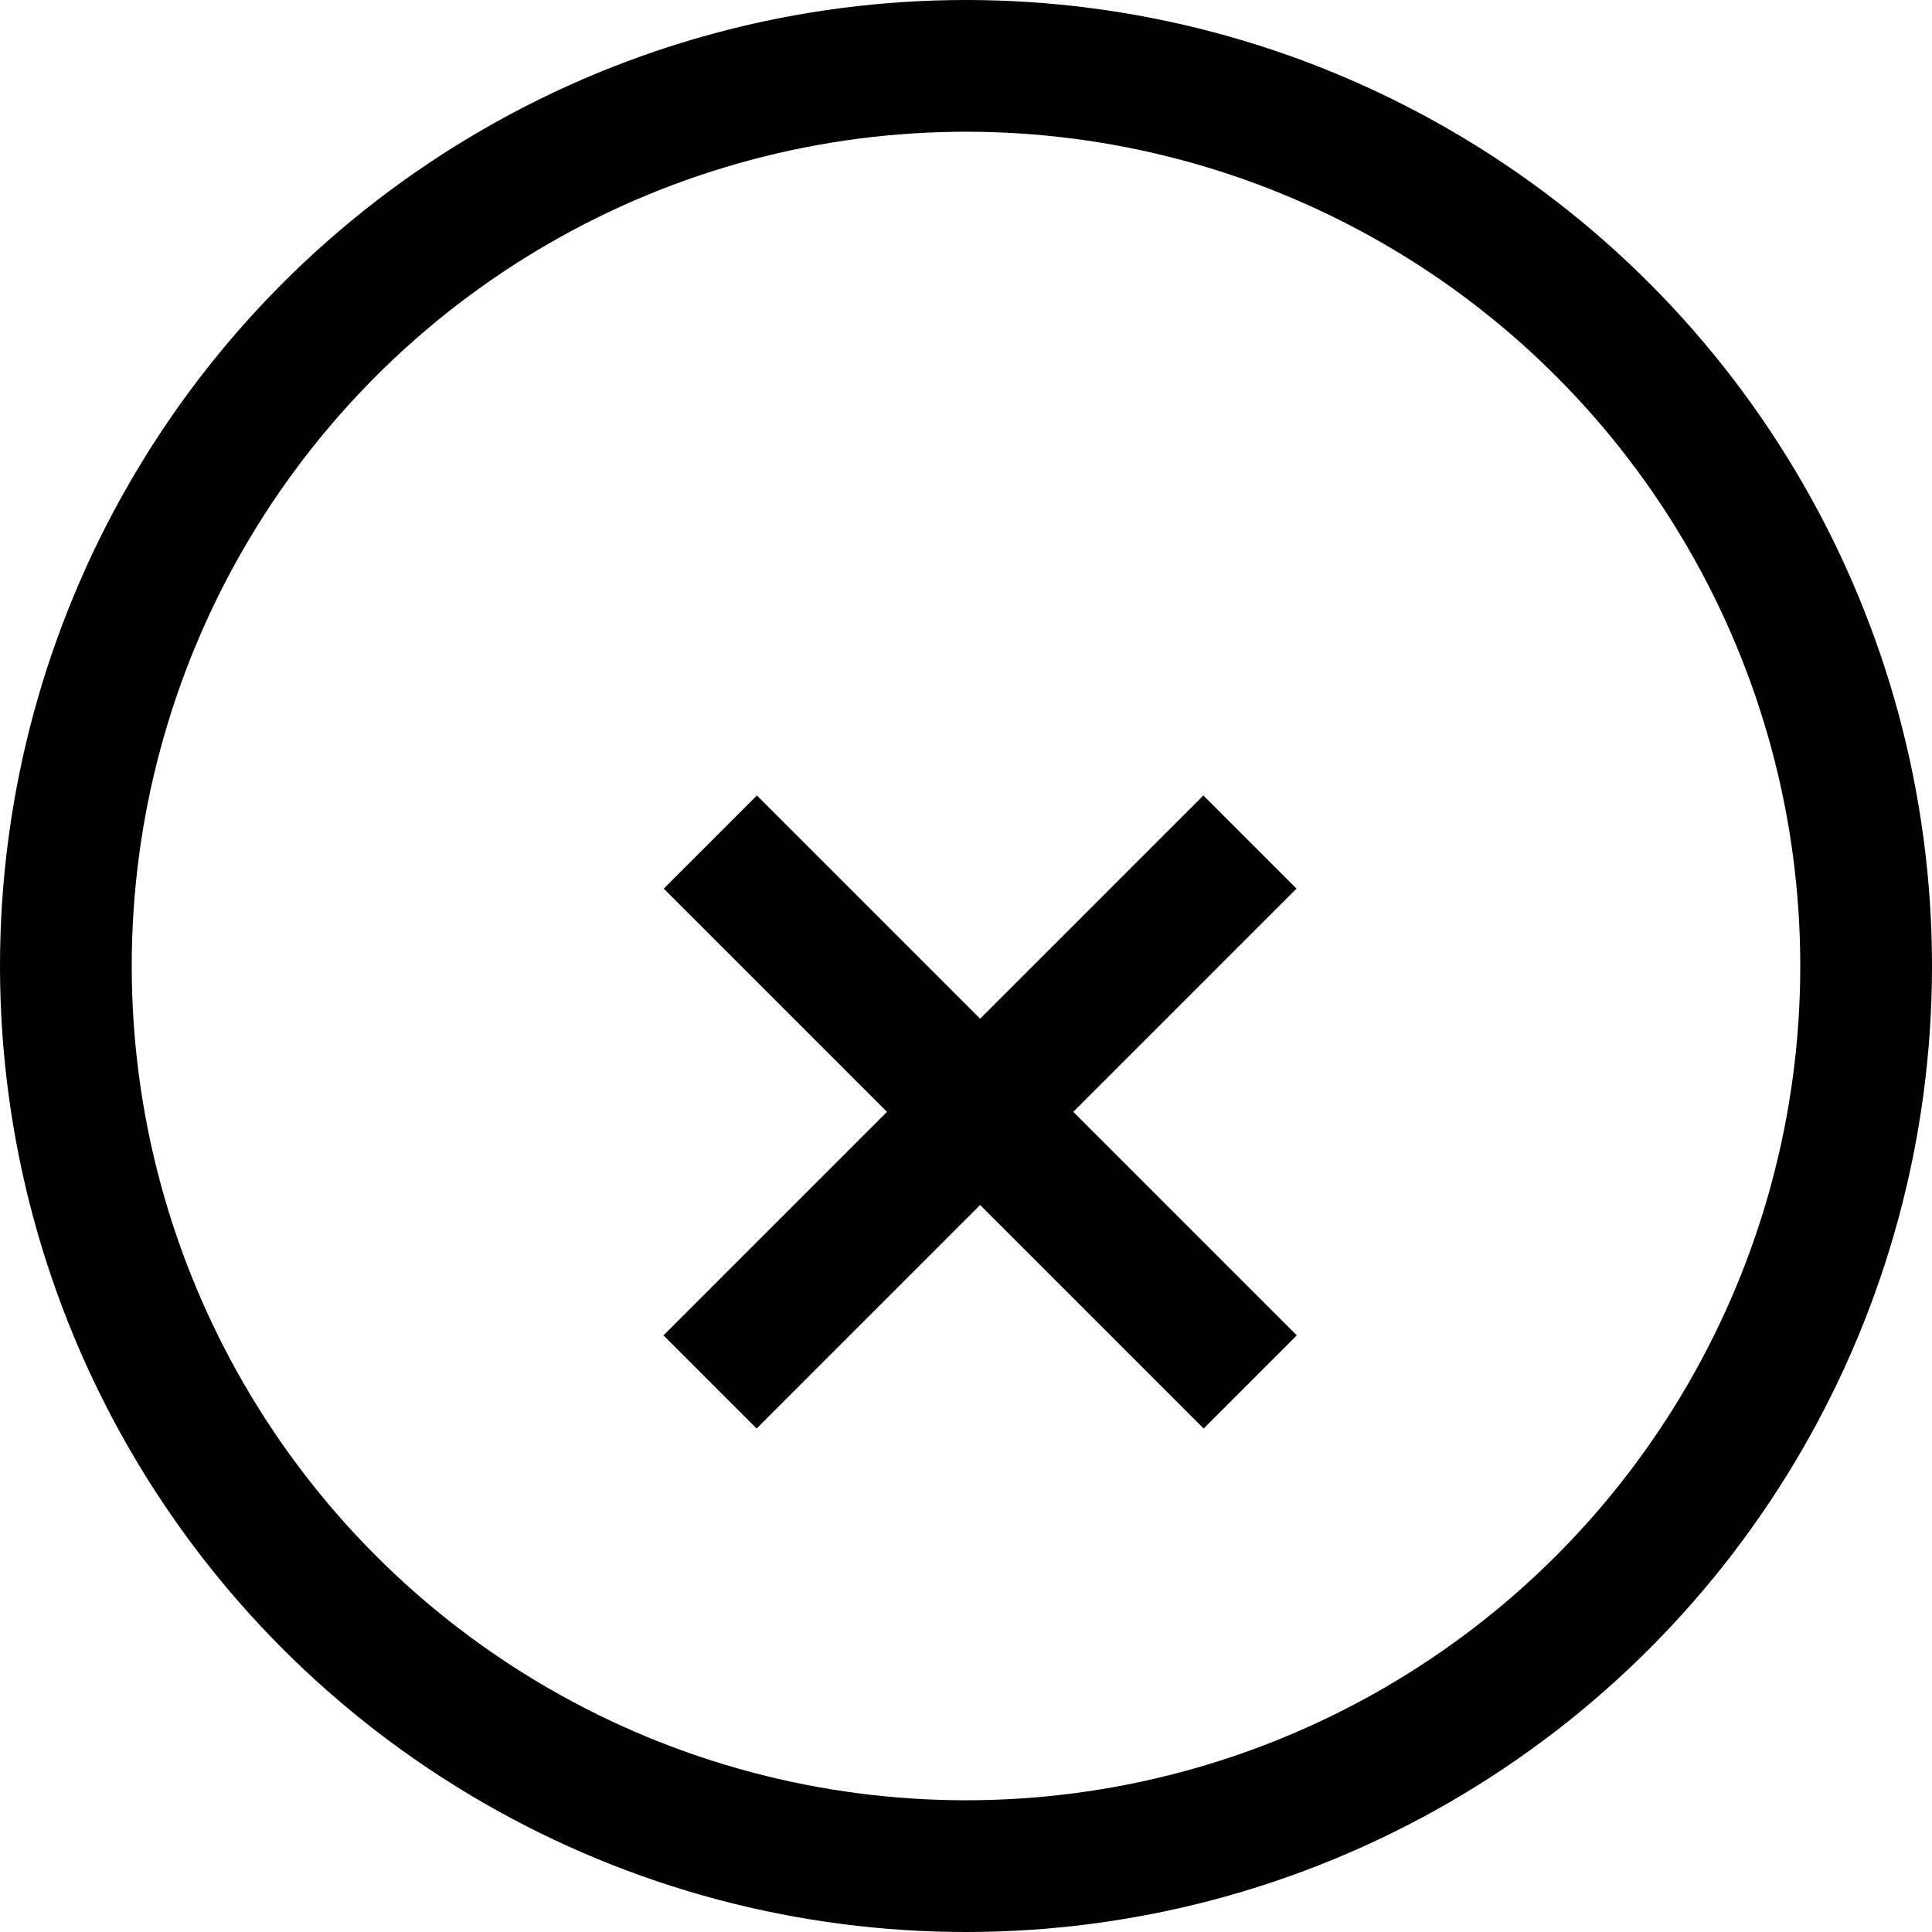 <?xml version="1.0" encoding="UTF-8"?>
<svg xmlns="http://www.w3.org/2000/svg" xmlns:xlink="http://www.w3.org/1999/xlink" width="44" height="44" viewBox="0 0 44 44">
  <defs>
    <filter id="Line_9" x="6.116" y="9.116" width="32.417" height="32.417" filterUnits="userSpaceOnUse">
      <feOffset dy="3"></feOffset>
      <feGaussianBlur stdDeviation="3" result="blur"></feGaussianBlur>
      <feFlood flood-opacity="0.161"></feFlood>
      <feComposite operator="in" in2="blur"></feComposite>
      <feComposite in="SourceGraphic"></feComposite>
    </filter>
    <filter id="Line_13" x="6.116" y="9.116" width="32.417" height="32.417" filterUnits="userSpaceOnUse">
      <feOffset dy="3"></feOffset>
      <feGaussianBlur stdDeviation="3" result="blur-2"></feGaussianBlur>
      <feFlood flood-opacity="0.161"></feFlood>
      <feComposite operator="in" in2="blur-2"></feComposite>
      <feComposite in="SourceGraphic"></feComposite>
    </filter>
  </defs>
  <g id="Group_4785" data-name="Group 4785" transform="translate(351 -1426)">
    <g id="Group_4784" data-name="Group 4784" transform="translate(3.677 3.677)">
      <g id="Group_4783" data-name="Group 4783" transform="translate(-338.5 1438.5)">
        <g transform="matrix(1, 0, 0, 1, -16.18, -16.18)" filter="url(#Line_9)">
          <line id="Line_9-2" data-name="Line 9" x2="17.389" transform="translate(16.18 16.18) rotate(45)" fill="none" stroke="#000" stroke-width="3"></line>
        </g>
        <g transform="matrix(1, 0, 0, 1, -16.18, -16.18)" filter="url(#Line_13)">
          <line id="Line_13-2" data-name="Line 13" x2="17.389" transform="translate(28.47 16.18) rotate(135)" fill="none" stroke="#000" stroke-width="3"></line>
        </g>
      </g>
    </g>
    <g id="Ellipse_10" data-name="Ellipse 10" transform="translate(-351 1426)" fill="none" stroke="#000" stroke-width="3">
      <circle cx="22" cy="22" r="22" stroke="none"></circle>
      <circle cx="22" cy="22" r="20.5" fill="none"></circle>
    </g>
  </g>
</svg>
